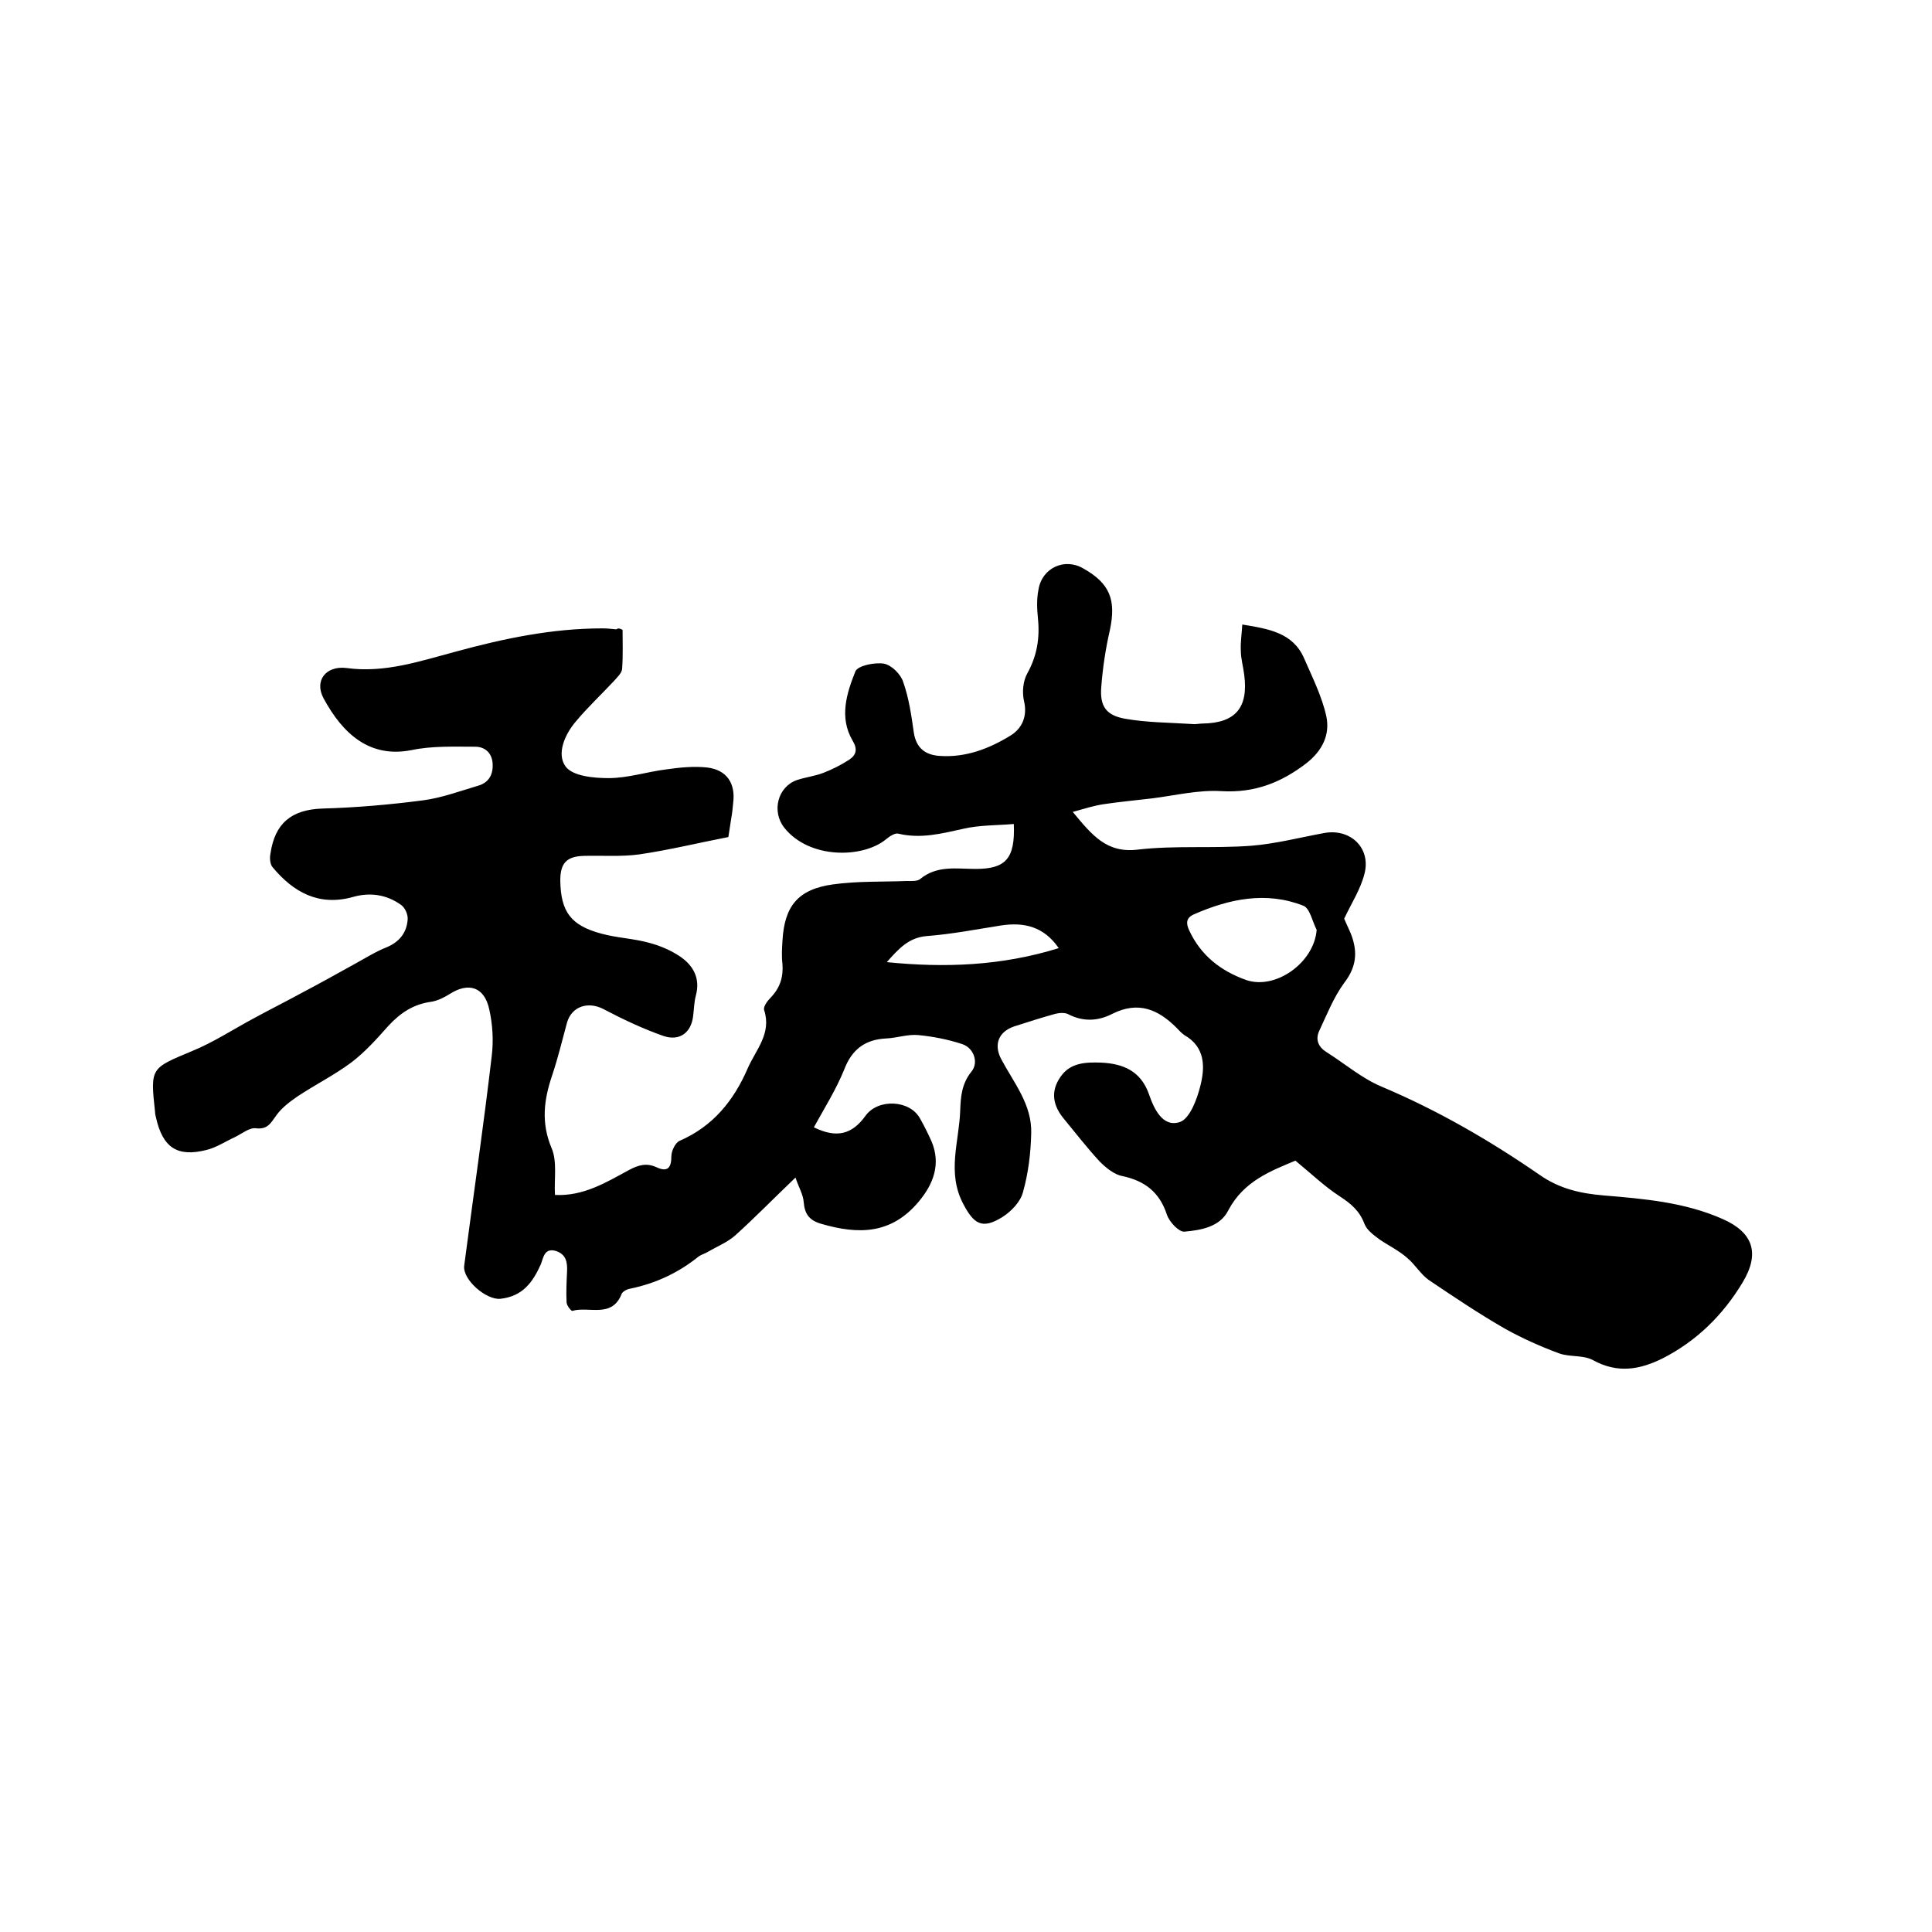 <svg enable-background="new 0 0 400 400" viewBox="0 0 400 400" xmlns="http://www.w3.org/2000/svg"><path d="m128.9 130.4c0 2.7.1 5.4-.1 8.1-.1.9-1 1.7-1.6 2.4-2.7 2.9-5.5 5.5-8 8.5-2.3 2.7-4 6.7-2.1 9.3 1.5 2 5.8 2.4 8.9 2.4 4 0 7.9-1.3 11.9-1.8 2.8-.4 5.7-.7 8.5-.4 4.1.5 5.9 3.3 5.4 7.3-.1 1.1-.2 2.1-.4 3.2-.2 1.2-.4 2.5-.6 3.9-6.2 1.2-12.3 2.7-18.5 3.6-3.7.5-7.6.2-11.4.3-3.6.1-4.9 1.5-4.9 5.1.1 6.5 2.2 9.3 8.5 11 3.3.9 6.7 1 9.9 1.9 2.3.6 4.6 1.6 6.5 2.9 2.6 1.8 4.1 4.4 3.2 7.9-.4 1.4-.4 2.9-.6 4.4-.4 3.4-2.8 5.2-6.1 4.1-4.3-1.5-8.5-3.5-12.5-5.6-3.1-1.6-6.5-.6-7.5 2.8-1 3.7-1.9 7.4-3.1 11-1.7 5-2.3 9.8-.1 15 1.2 2.8.5 6.4.7 9.7 5.9.3 10.6-2.6 15.4-5.2 1.9-1 3.6-1.5 5.7-.5 2.2 1 3 .1 3-2.3 0-1.1.8-2.8 1.7-3.2 6.9-3 11.2-8.3 14.1-15 1.7-3.9 5-7.2 3.4-12.1-.2-.7.7-1.9 1.4-2.6 1.9-2 2.6-4.2 2.4-6.9-.2-1.6-.1-3.2 0-4.8.4-7.2 3.2-10.7 10.5-11.7 5-.7 10.1-.5 15.2-.7.9 0 2.2.1 2.8-.4 3.5-2.9 7.6-2.1 11.5-2.1 6.2 0 8.2-2.1 7.9-9.3-3.5.3-7.1.2-10.5 1-4.5 1-8.8 2.1-13.4 1-.7-.2-1.9.6-2.6 1.2-4.8 3.9-15.8 4.1-21-2.4-2.7-3.4-1.4-8.5 2.6-9.9 1.8-.6 3.7-.8 5.5-1.5s3.6-1.6 5.3-2.7c1.5-1 1.8-2.2.7-4-2.8-4.8-1.2-9.8.6-14.3.5-1.2 4-1.9 5.9-1.6 1.6.3 3.5 2.2 4 3.8 1.2 3.4 1.7 7 2.2 10.5.5 3.2 2.4 4.6 5.3 4.8 5.4.4 10.3-1.5 14.7-4.2 2.3-1.4 3.6-3.9 2.8-7.2-.4-1.8-.2-4.1.7-5.7 2-3.6 2.6-7.3 2.2-11.3-.2-2-.3-4 .1-6 .7-4.5 5.4-6.7 9.3-4.4 5.5 3.1 6.8 6.5 5.5 12.7-.9 3.9-1.5 7.9-1.8 11.9-.3 3.9 1 5.8 4.9 6.5 4.5.8 9.2.8 13.9 1.1.7.1 1.5-.1 2.2-.1 6.8-.1 9.5-3.3 8.6-10.1-.2-1.7-.7-3.3-.7-5-.1-1.7.2-3.5.3-5.4 5.5.9 10.5 1.7 12.8 7 1.7 3.9 3.7 7.9 4.6 12 .8 3.8-.8 7.1-4.1 9.7-5.2 4-10.7 6.2-17.6 5.8-4.8-.3-9.6.9-14.4 1.5-3.3.4-6.7.7-10 1.2-2 .3-3.9.9-6.4 1.6 4 4.8 7 8.6 13.5 7.8 7.7-.9 15.7-.2 23.5-.8 5-.4 10-1.7 14.9-2.6 5.5-1.1 9.9 3 8.5 8.4-.8 3.2-2.7 6.1-4.2 9.3.6 1.5 1.6 3.2 2 5.1.7 3 0 5.6-2 8.2-2.2 3-3.6 6.6-5.2 10-.8 1.8-.1 3.3 1.5 4.3 3.8 2.4 7.4 5.5 11.5 7.2 11.6 4.9 22.3 11.1 32.6 18.2 4.1 2.9 8.5 3.9 13.3 4.3 8.4.7 16.8 1.4 24.7 4.9 6.3 2.8 7.7 7.1 4.1 13.1-4.1 6.8-9.5 12.1-16.5 15.7-4.8 2.4-9.4 3.2-14.5.4-2-1.1-4.8-.6-7-1.4-3.8-1.4-7.6-3.1-11.2-5.1-5.4-3.1-10.6-6.6-15.8-10.1-1.7-1.2-2.8-3.2-4.5-4.6-1.7-1.5-3.8-2.5-5.7-3.8-1.2-.9-2.6-1.9-3.1-3.2-1-2.7-2.8-4.2-5.1-5.7-3.1-2-5.8-4.6-9.2-7.4-5 2.1-10.7 4.2-13.9 10.3-1.7 3.4-5.6 4.1-9.1 4.4-1.1.1-3.1-2-3.6-3.5-1.5-4.6-4.5-7-9.2-8-1.7-.3-3.4-1.7-4.7-3-2.6-2.8-4.9-5.8-7.3-8.7-2.4-2.8-3-5.8-.8-8.9 2-2.9 5.2-3 8.3-2.9 4.6.2 8.3 1.7 10 6.6 1 2.9 2.8 6.9 6.4 5.7 2-.7 3.5-4.6 4.2-7.4 1-3.9 1.1-8.1-3.3-10.6-.6-.4-1.1-1-1.6-1.5-3.8-3.8-7.9-5.6-13.3-2.9-2.9 1.5-6 1.7-9.1.1-.7-.4-1.9-.3-2.7-.1-2.9.8-5.7 1.7-8.5 2.6-3.3 1.1-4.3 3.8-2.7 6.8 2.6 4.9 6.4 9.4 6.2 15.4-.1 4.1-.6 8.2-1.7 12.1-.5 2-2.4 4-4.3 5.2-4.2 2.6-5.9 1.4-8.1-2.8-3.4-6.5-.8-12.9-.6-19.3.1-2.8.3-5.5 2.3-8 1.6-1.9.5-4.9-1.8-5.7-3-1-6.1-1.6-9.2-1.9-2.2-.2-4.4.6-6.6.7-4.3.2-7.1 2.2-8.7 6.4-1.7 4.2-4.1 8-6.3 12 4.7 2.3 7.9 1.5 10.7-2.4 2.6-3.6 9.2-3.3 11.3.6.9 1.6 1.7 3.2 2.4 4.8 1.9 4.6.4 8.7-2.7 12.4-5.7 6.8-12.5 6.8-20.1 4.6-2.5-.7-3.5-2-3.7-4.5-.1-1.6-1.1-3.2-1.7-5.1-4.6 4.4-8.4 8.3-12.5 12-1.6 1.4-3.6 2.2-5.5 3.3-.6.4-1.4.6-2 1-4.2 3.4-8.9 5.6-14.2 6.7-.7.1-1.6.6-1.8 1.1-2 5.1-6.8 2.5-10.2 3.5-.2.1-1.2-1.1-1.2-1.8-.1-2.1 0-4.2.1-6.3.1-2-.2-3.6-2.3-4.3-2.4-.7-2.6 1.4-3.1 2.7-1.7 3.8-3.8 6.7-8.4 7.2-2.9.3-7.8-3.9-7.5-6.8 1.9-14.5 4-28.9 5.7-43.4.4-3.2.2-6.6-.5-9.7-1-4.7-4.3-5.7-8.2-3.2-1.1.7-2.5 1.4-3.8 1.6-3.7.5-6.4 2.3-8.9 5-2.4 2.7-4.8 5.4-7.7 7.6-3.5 2.6-7.5 4.6-11.1 7-1.6 1.1-3.2 2.3-4.3 3.8-1.2 1.6-1.8 3.1-4.3 2.8-1.3-.2-2.9 1.1-4.3 1.8-2 .9-3.9 2.2-6 2.7-6 1.5-9-.5-10.4-6.7-.1-.4-.2-.8-.2-1.2-1-9.2-.9-9 7.7-12.6 4.4-1.8 8.5-4.5 12.8-6.8 3.3-1.8 6.7-3.5 10-5.3 3.6-1.9 7.2-3.9 10.8-5.9 2.2-1.2 4.4-2.6 6.7-3.5 2.6-1.1 4.1-3 4.3-5.7.1-1-.5-2.4-1.3-3-3-2.2-6.5-2.7-10-1.7-7.1 2-12.4-1-16.7-6.2-.5-.6-.6-1.9-.4-2.8.9-6.2 4.3-9.1 10.8-9.3 7-.2 13.9-.8 20.8-1.7 3.8-.5 7.6-1.9 11.3-3 2.2-.6 3.2-2.2 3.1-4.5-.1-2.4-1.7-3.6-3.6-3.6-4.4 0-8.9-.2-13.2.7-8.6 1.7-14.2-3.3-18.2-10.7-2-3.7.5-6.8 4.7-6.3 7.9 1.1 15.2-1.4 22.7-3.4 9.9-2.7 19.9-4.8 30.3-4.8 1 0 1.9.1 2.9.2.4-.3.7-.2 1.3.1zm143.7 62.1c-.9-1.7-1.4-4.5-2.8-5-7.7-3-15.3-1.4-22.6 1.8-1.6.7-1.7 1.8-1 3.3 2.4 5.2 6.5 8.4 11.8 10.3 6.1 2.1 14.1-3.6 14.6-10.4zm-89 6.7c11.9 1.2 23.7.8 35.6-2.9-3.1-4.5-7.2-5.4-11.9-4.7-5.1.8-10.2 1.8-15.4 2.2-3.8.3-5.9 2.7-8.3 5.4z"/></svg>